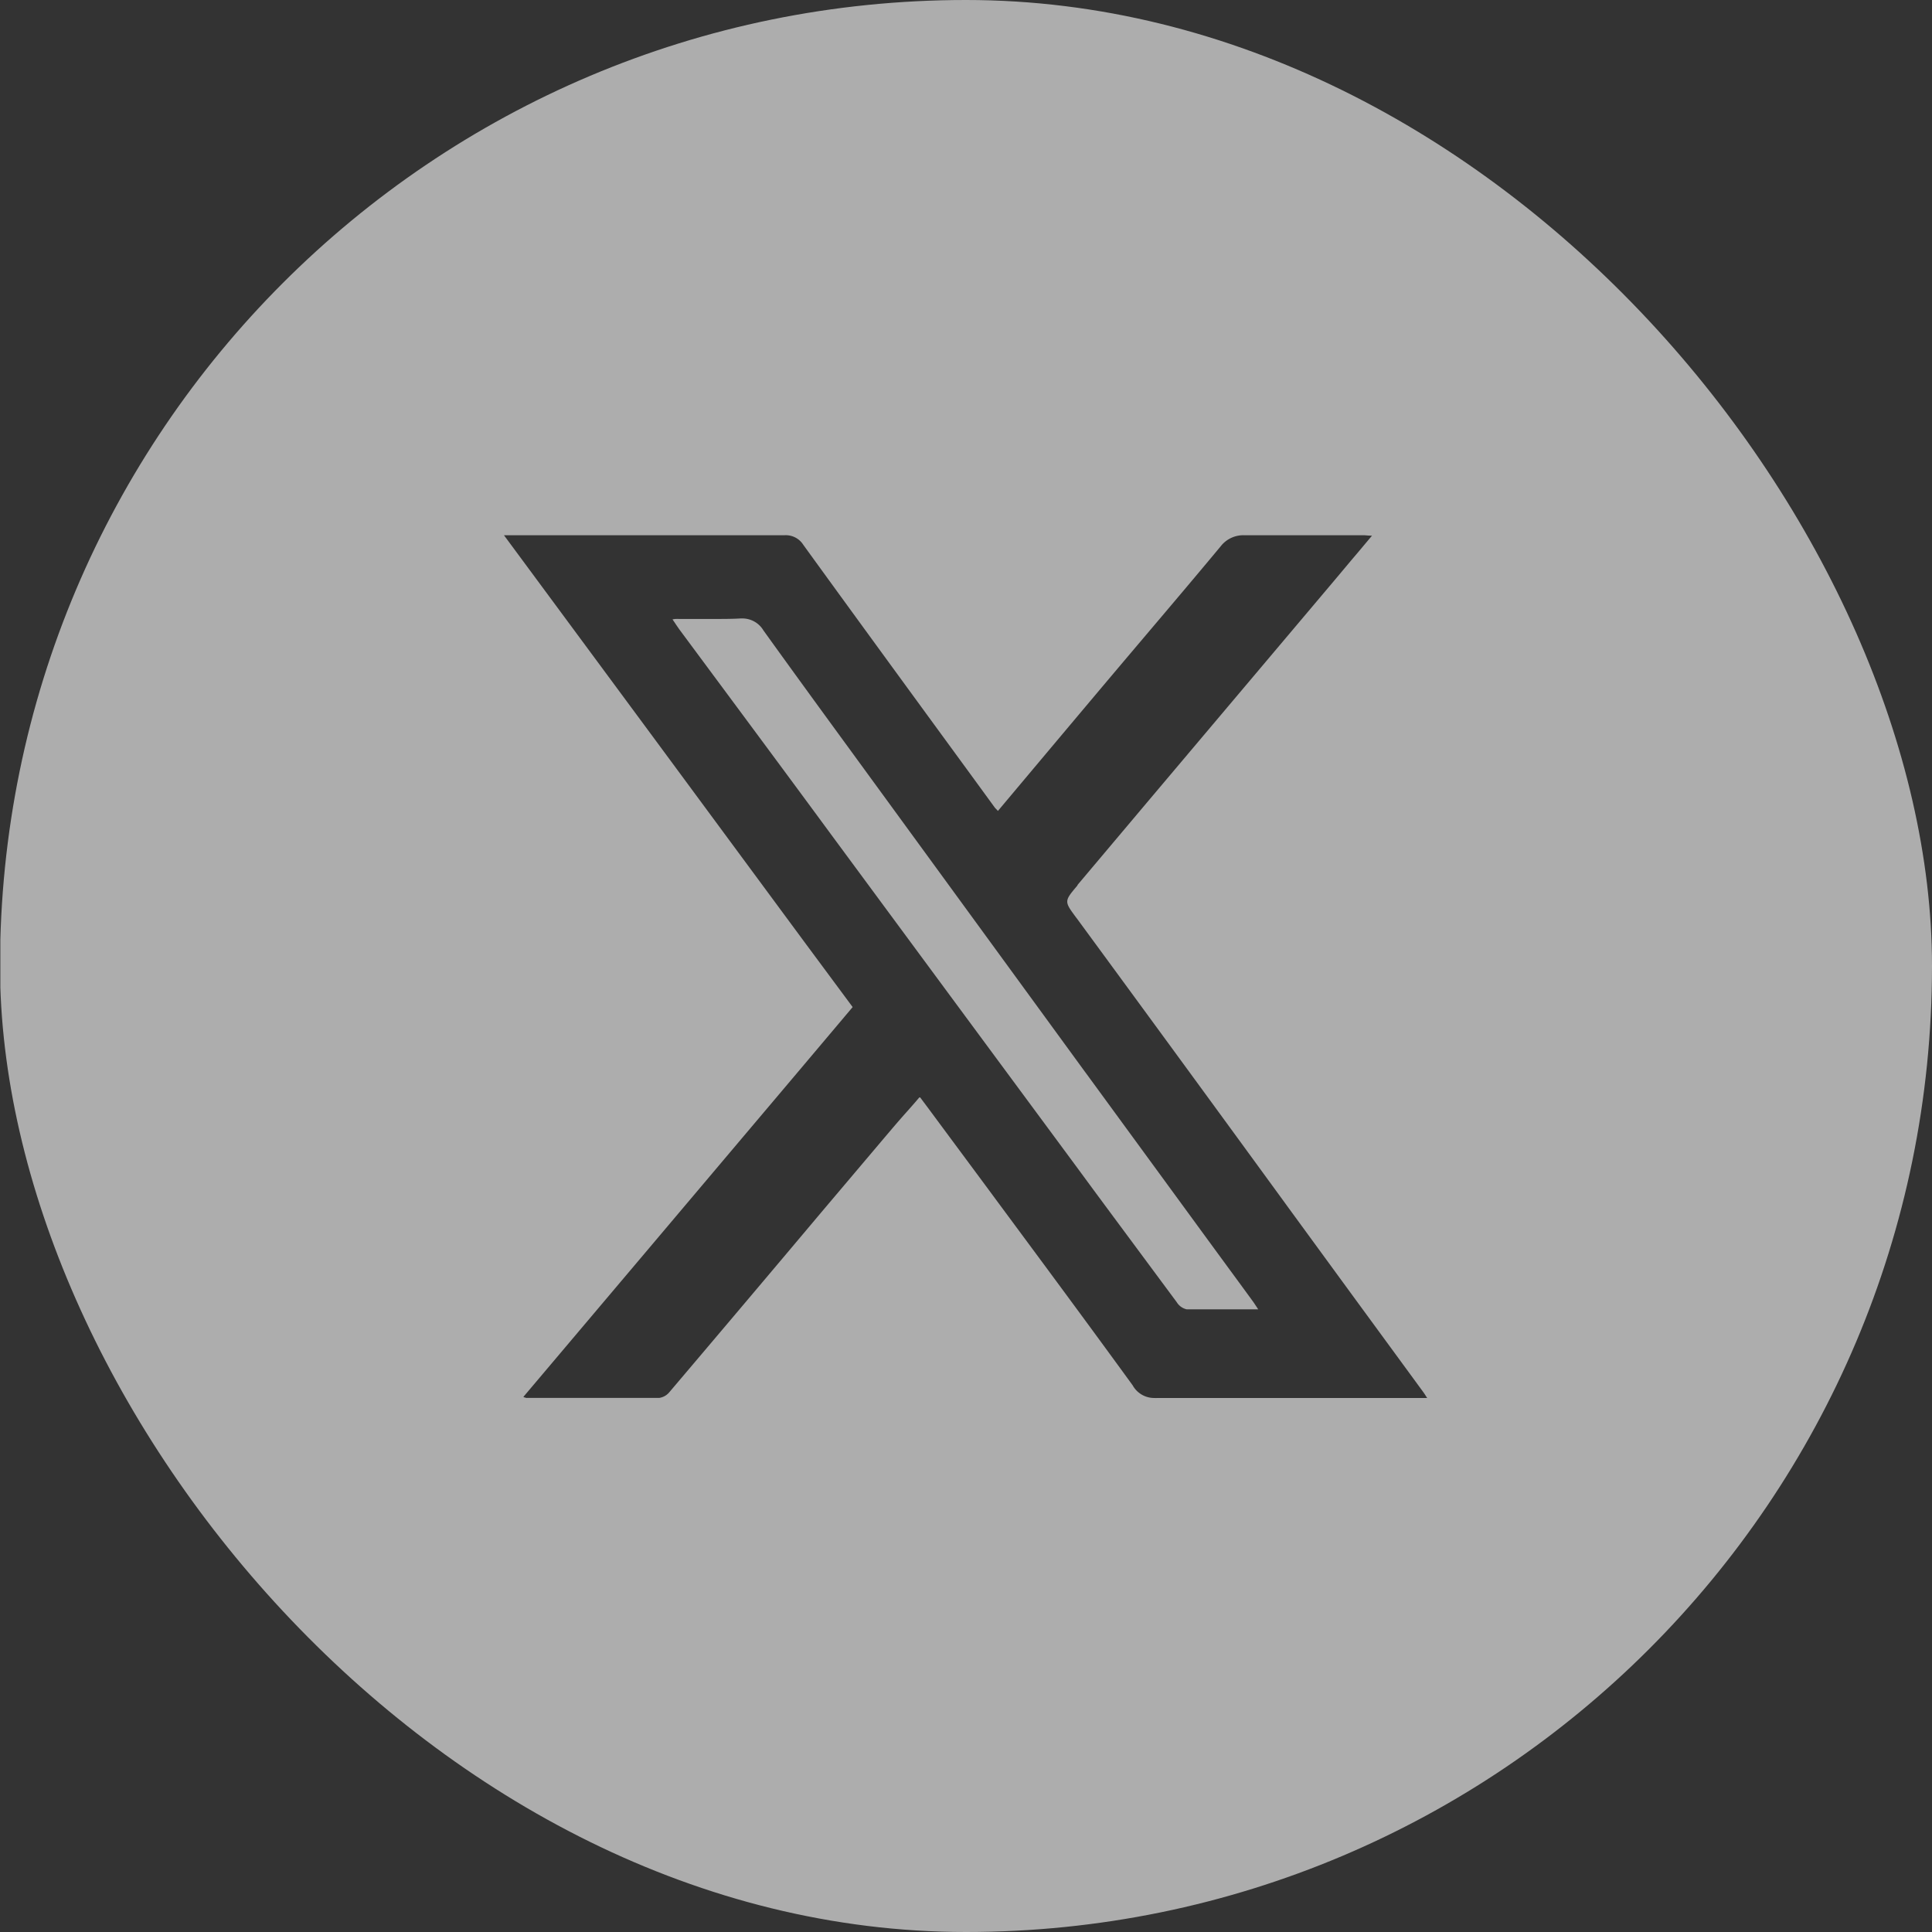 <svg xmlns="http://www.w3.org/2000/svg" xmlns:xlink="http://www.w3.org/1999/xlink" width="27" height="27" viewBox="0 0 27 27">
  <rect x="0" y="0" width="27" height="27" fill="#333333" stroke="none"/>
  <defs>
    <clipPath id="clip-path">
      <rect id="Rectangle_15430" data-name="Rectangle 15430" width="27" height="27" rx="13.5" fill="none"/>
    </clipPath>
  </defs>
  <g id="Group_59225" data-name="Group 59225" opacity="0.6">
    <g id="Group_33623" data-name="Group 33623" transform="translate(0 0)" clip-path="url(#clip-path)">
      <path id="Exclusion_1" data-name="Exclusion 1" d="M-6036.577-8256.6h-16.5a5.424,5.424,0,0,1-5.418-5.418v-16.5a5.424,5.424,0,0,1,5.418-5.418h16.5a5.423,5.423,0,0,1,5.416,5.418v16.5A5.423,5.423,0,0,1-6036.577-8256.6Zm-9.064-11.921h0l.122.163.188.254.625.843.155.21c.619.836,1.259,1.7,1.88,2.554a.343.343,0,0,0,.295.177h.008a.376.376,0,0,0,.046,0l.038,0h3.729l-.014-.021-.012-.019c-.011-.018-.019-.029-.026-.039l-.965-1.318-.95-1.3-.015-.021q-1.458-2-2.917-3.988l-.008-.01c-.167-.226-.167-.226.02-.447a.022.022,0,0,1,0-.006l0,0,1.011-1.2,2.584-3.062.244-.291.085-.1.192-.229c-.055,0-.086-.006-.119-.006h-.957c-.211,0-.45,0-.694,0h-.014a.4.4,0,0,0-.331.155c-.346.416-.7.834-1.034,1.228l-.353.417c-.518.614-1.066,1.267-1.726,2.053-.009-.011-.017-.019-.023-.025a.253.253,0,0,1-.033-.039l-.285-.391-.494-.676c-.569-.779-1.231-1.686-1.884-2.587a.289.289,0,0,0-.262-.135q-.866,0-1.731,0h-2.191l2.051,2.775,2.155,2.919.667.9q-.781.927-1.561,1.849l-1.3,1.539-1.741,2.06.016.008.009,0a.029.029,0,0,0,.013.006h.744c.339,0,.724,0,1.117,0a.227.227,0,0,0,.144-.083q1.058-1.247,2.112-2.5l.01-.012.861-1.018c.1-.117.2-.238.35-.405l.114-.13.042-.05Zm4.725,2.962h0l-.163,0h-.345c-.179,0-.33,0-.492,0a.219.219,0,0,1-.139-.1c-.4-.54-.81-1.092-1.156-1.56l-.254-.345-1.271-1.72-.534-.723-1.624-2.2c-.6-.816-1.274-1.724-2.112-2.854l-.027-.039-.014-.02-.023-.035-.032-.046.036-.006.014,0a.319.319,0,0,1,.039,0h.449c.168,0,.3,0,.412-.007h.021a.342.342,0,0,1,.3.167c.411.572.833,1.151,1.242,1.711l.067.092.37.507,2.809,3.851.029.039,1.462,2q.333.456.667.911l.185.253c.019.025.036.052.056.082l.012.018.016.025Z" transform="translate(6058.5 8283.857)" fill="#fff" stroke="rgba(0,0,0,0)" stroke-miterlimit="10" stroke-width="1"/>
    </g>
  </g>
</svg>